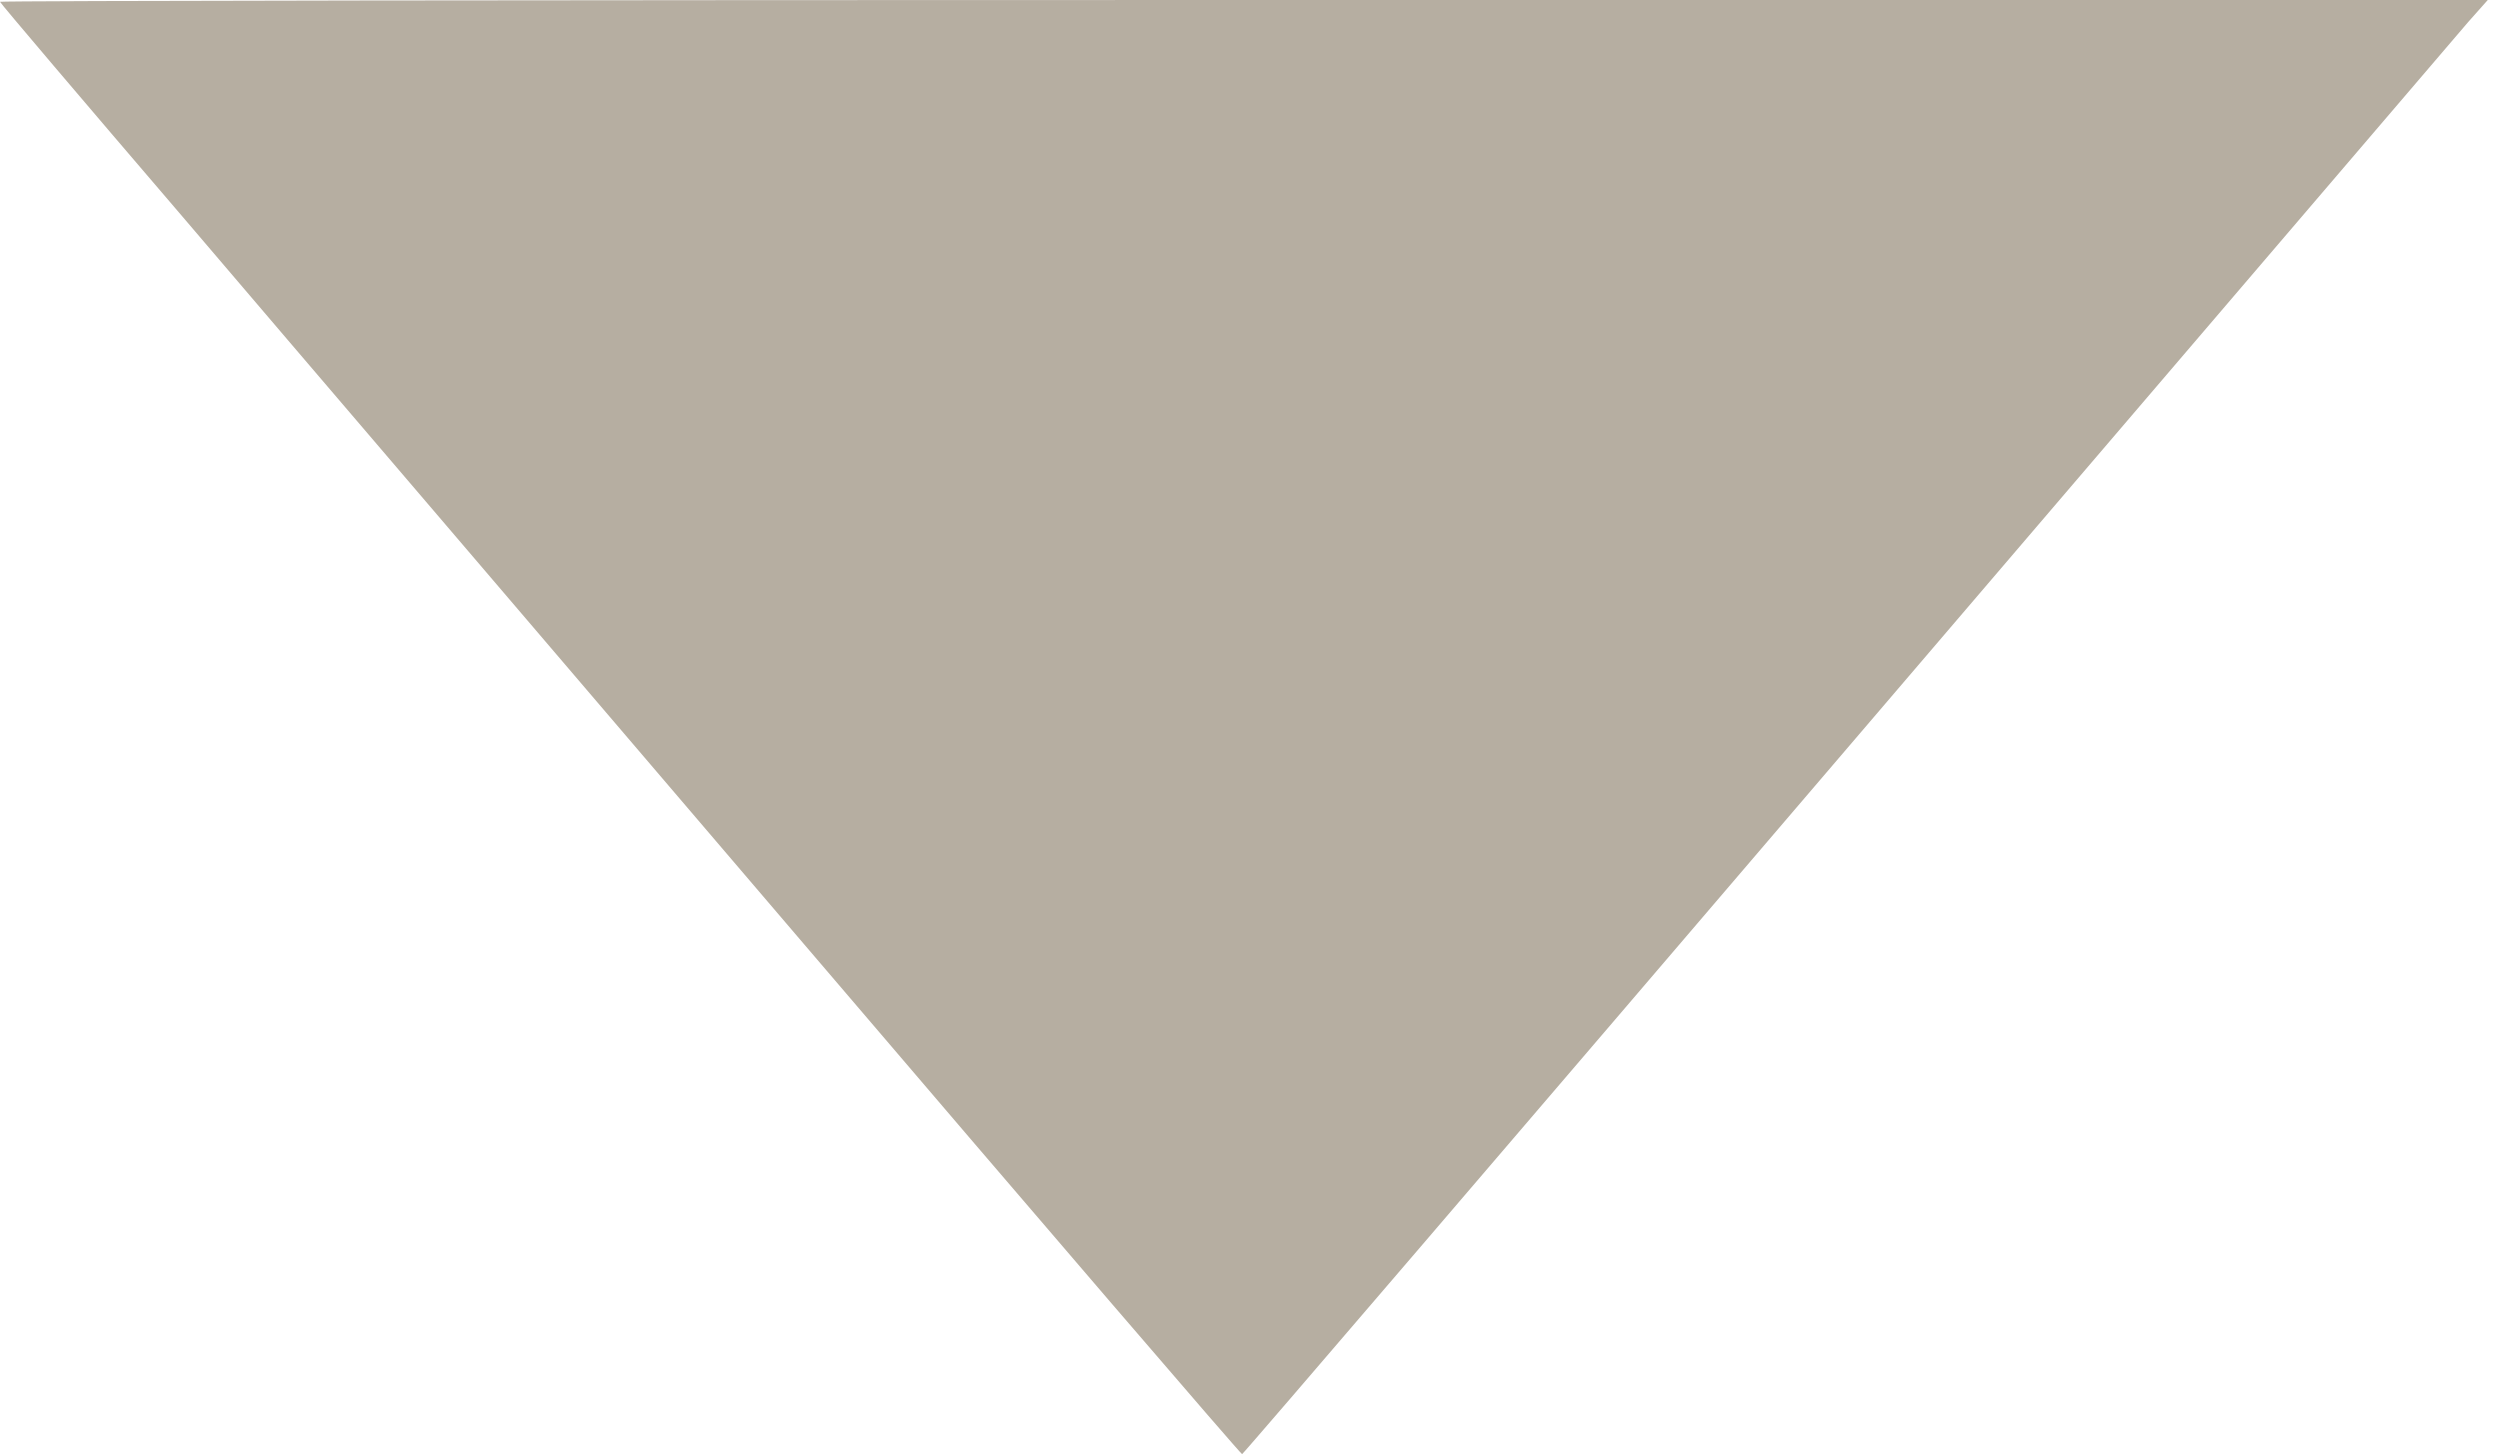 <?xml version="1.0" encoding="UTF-8"?> <svg xmlns="http://www.w3.org/2000/svg" width="67" height="39" viewBox="0 0 67 39" fill="none"><path d="M0 0.048C0 0.076 2.203 2.67 4.892 5.807C7.571 8.954 15.056 17.698 21.502 25.25C27.958 32.812 33.26 38.981 33.288 38.971C33.326 38.962 40.611 30.456 49.489 20.072C58.367 9.688 65.861 0.925 66.147 0.591L66.672 3.01485e-05H33.336C14.999 3.01485e-05 0 0.019 0 0.048Z" fill="#B6AEA1"></path></svg> 
